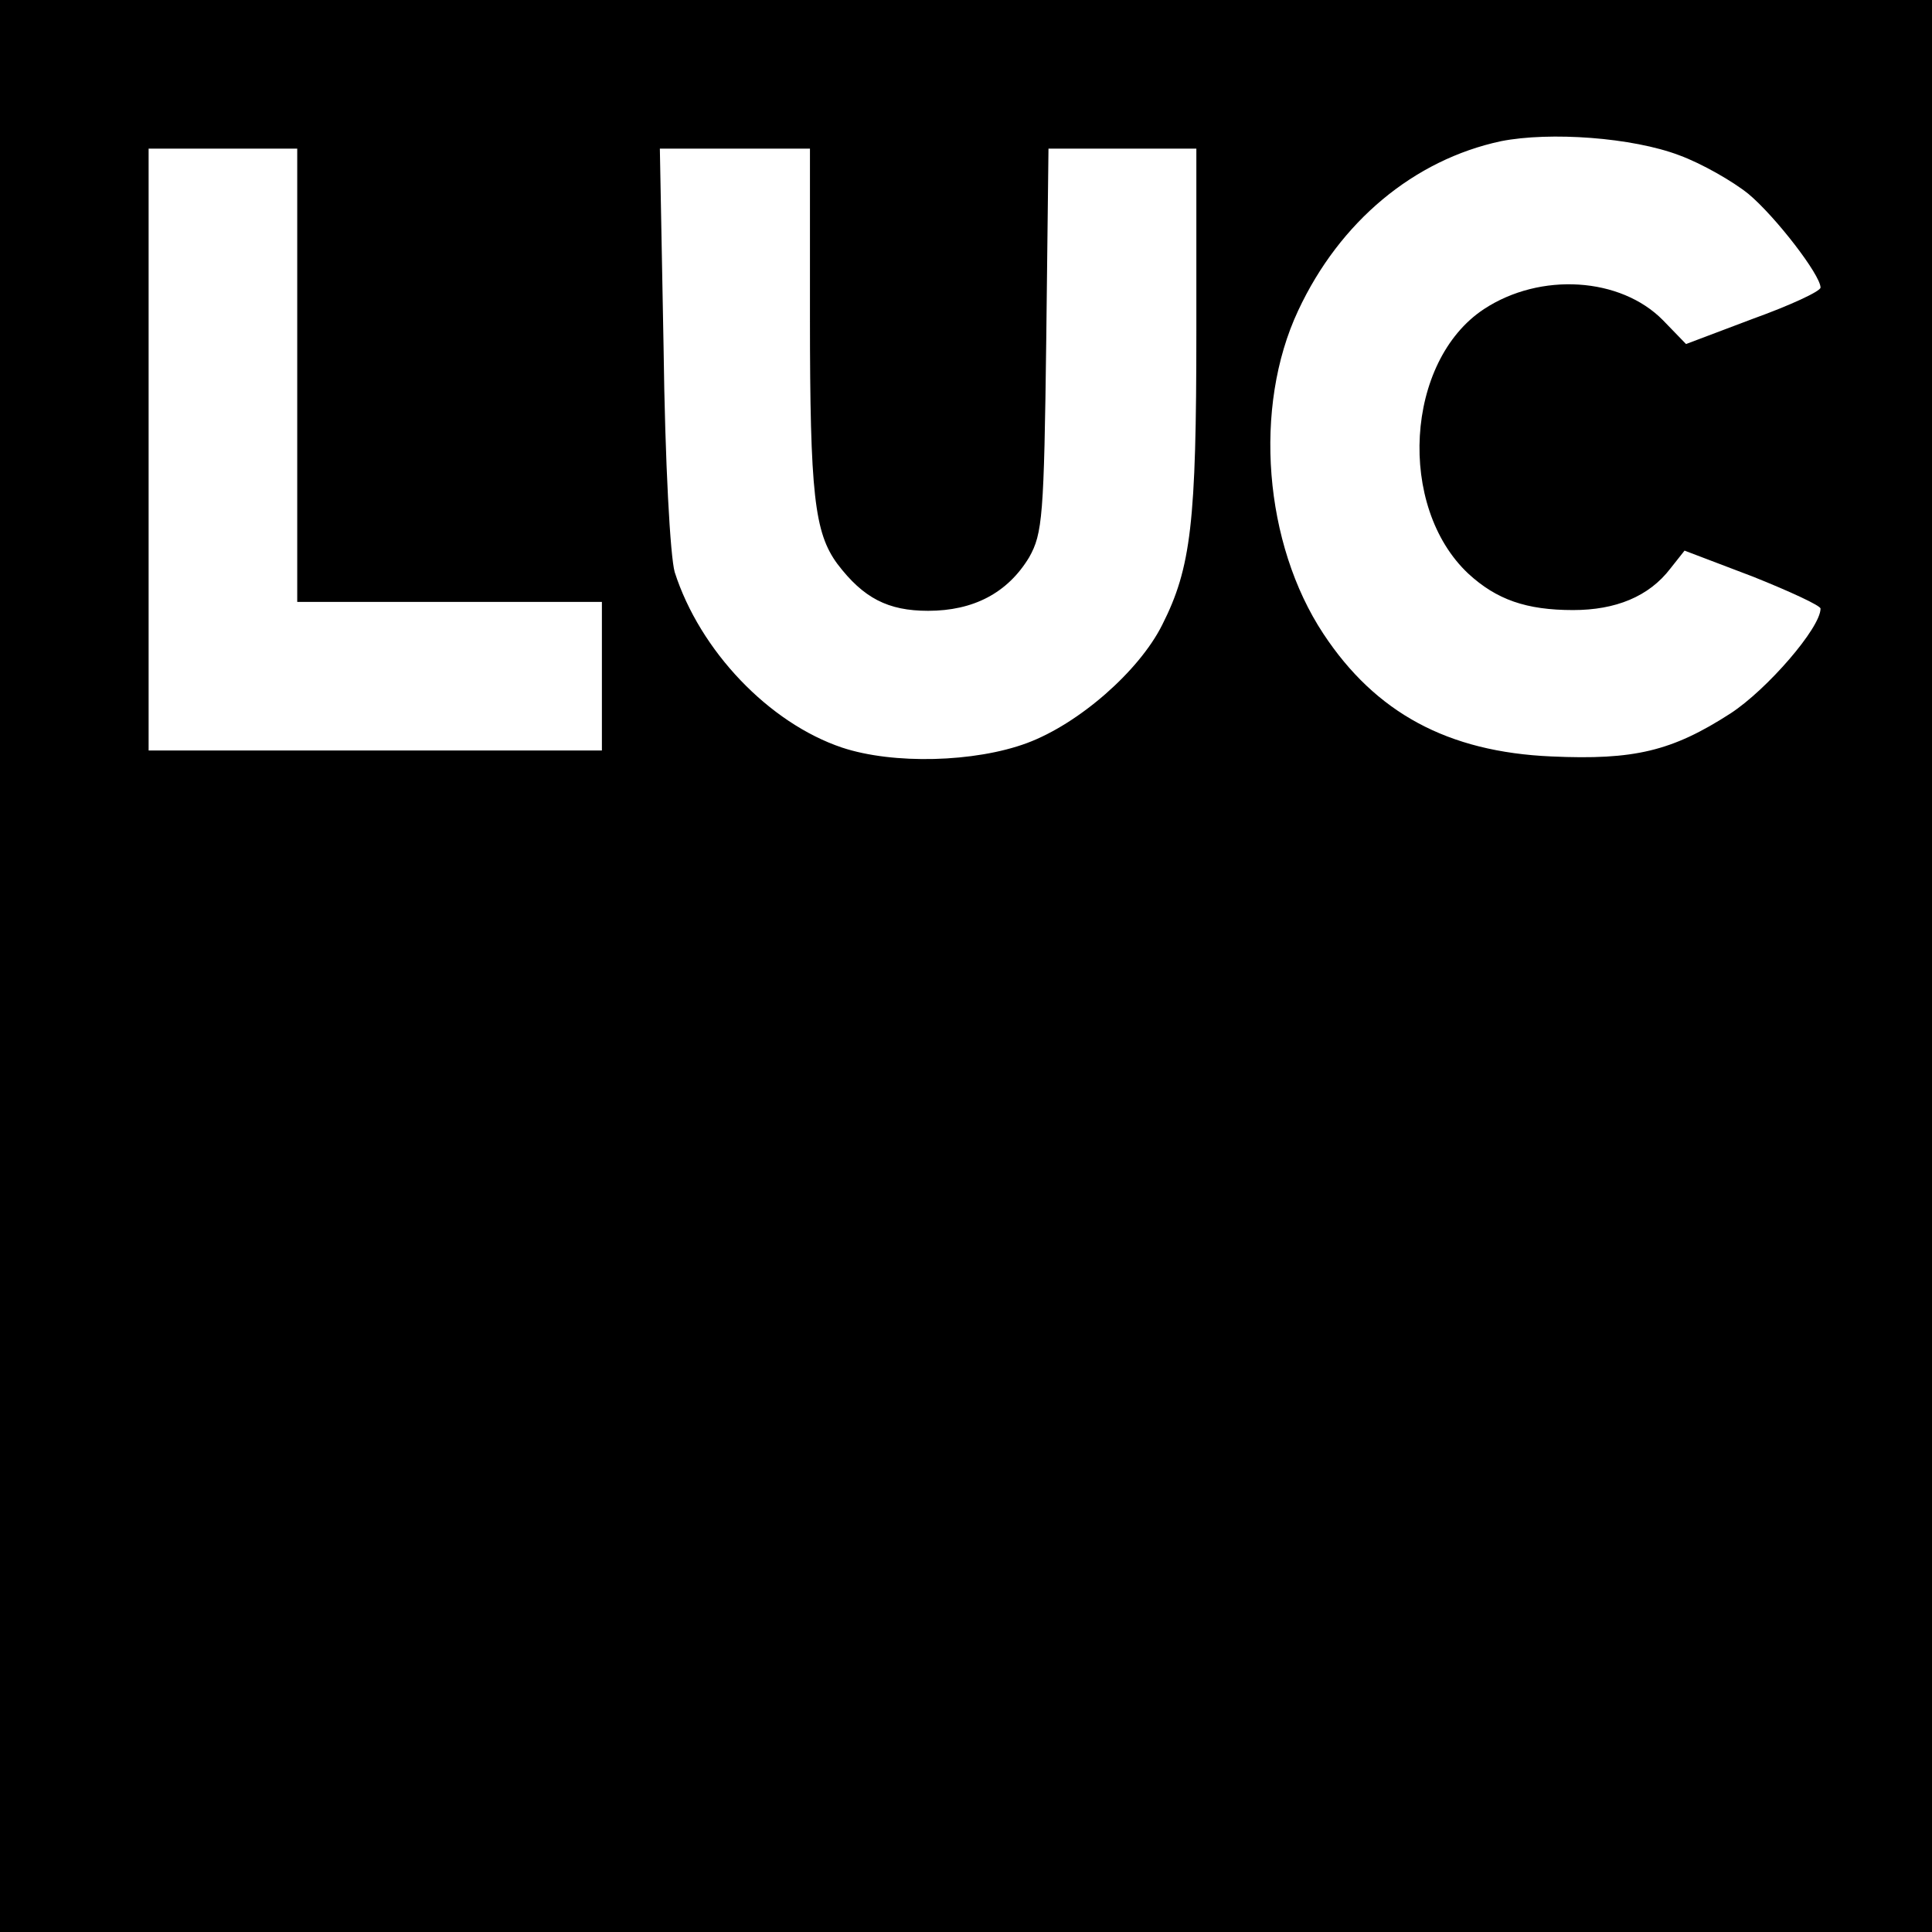 <?xml version="1.0" standalone="no"?>
<!DOCTYPE svg PUBLIC "-//W3C//DTD SVG 20010904//EN"
 "http://www.w3.org/TR/2001/REC-SVG-20010904/DTD/svg10.dtd">
<svg version="1.0" xmlns="http://www.w3.org/2000/svg"
 width="260pt" height="260pt" viewBox="0 0 260 260"
 preserveAspectRatio="xMidYMid meet">
<g transform="translate(0,260) scale(0.1,-0.1)"
fill="#000000" stroke="none">
<path d="M0 1300 l0 -1300 1300 0 1300 0 0 1300 0 1300 -1300 0 -1300 0 0
-1300z m2260 1091 c30 -11 72 -35 93 -52 36 -30 97 -109 97 -126 0 -5 -41 -24
-91 -42 l-90 -34 -31 32 c-57 58 -165 65 -241 15 -106 -70 -117 -266 -21 -356
38 -35 78 -49 141 -49 57 0 102 18 131 56 l19 24 92 -35 c50 -20 91 -39 91
-43 0 -26 -72 -109 -121 -141 -79 -51 -130 -63 -241 -58 -140 6 -237 59 -307
165 -80 121 -95 305 -34 435 56 120 156 203 273 228 66 13 177 5 240 -19z
m-1860 -296 l0 -305 205 0 205 0 0 -100 0 -100 -305 0 -305 0 0 405 0 405 100
0 100 0 0 -305z m690 78 c0 -238 6 -290 37 -332 35 -46 68 -63 122 -63 61 0
107 24 136 72 18 32 20 55 23 293 l3 257 100 0 99 0 0 -245 c0 -258 -7 -319
-46 -396 -31 -62 -112 -133 -182 -159 -70 -26 -180 -29 -249 -6 -98 33 -191
130 -225 236 -6 21 -13 145 -15 303 l-5 267 101 0 101 0 0 -227z"/>
</g>
</svg>
